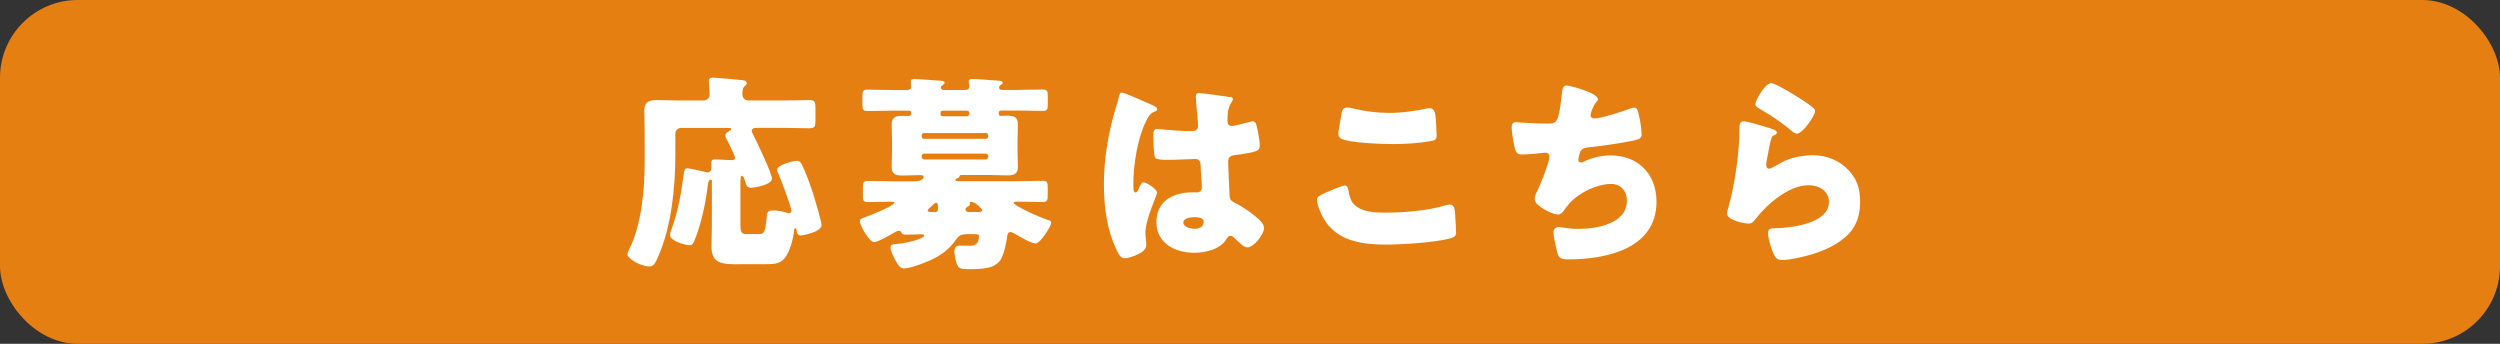 <?xml version="1.0" encoding="UTF-8"?><svg id="_レイヤー_2" xmlns="http://www.w3.org/2000/svg" viewBox="0 0 385.74 53.05"><rect x="0" y="0" width="385.74" height="53.05" fill="#333333" stroke="none"/><defs><style>.cls-1{fill:#fff;}.cls-2{fill:#e57f12;}</style></defs><g id="_レイヤー_1-2"><rect class="cls-2" width="385.74" height="53.05" rx="12" ry="12"/><path class="cls-1" d="m114.2,40.78c-2.72,0-4.42-.03-4.42-2.72,0-1.22.06-2.4.06-3.58v-6.5c0-.13-.03-.26-.19-.26-.32,0-.42.64-.45.9-.32,2.75-.99,5.86-1.98,8.32-.16.42-.32.9-.83.9-.58,0-3.01-.64-3.01-1.57,0-.22.1-.51.19-.77.93-2.5,1.47-5.25,1.82-7.9.16-1.15.16-1.63.64-1.63.35,0,2.24.45,2.72.54.13.03.26.1.38.1.45,0,.64-.35.64-.77,0-.22-.03-.45-.03-.7,0-.45.22-.54.64-.54.83,0,1.66.1,2.53.1.26,0,.51-.03.51-.35s-1.12-2.5-1.34-2.94c-.1-.16-.16-.32-.16-.48,0-.38.38-.61.67-.74.13-.06.22-.16.22-.26,0-.19-.16-.19-.48-.19h-7.23c-.51,0-.9.38-.9.9v3.39c0,4.9-.61,10.78-2.53,15.29-.61,1.47-.86,1.79-1.5,1.79-1.25,0-3.36-1.15-3.36-1.89,0-.19.19-.61.29-.8,1.89-3.71,2.37-9.22,2.37-13.44v-4.61c0-1.22-.06-2.37-.06-3.33,0-1.31.74-1.6,1.89-1.6s2.3.06,3.46.06h3.84c.51,0,.9-.42.9-.96,0-.45-.13-1.76-.13-2.08,0-.42.32-.48.67-.48.22,0,.61.03.86.06,1.18.1,2.37.19,3.55.32.26.03.77.06.77.45,0,.19-.13.32-.35.51-.32.29-.32.8-.32,1.28s.38.9.9.9h5.41c1.34,0,2.69-.06,4.03-.06.86,0,.93.32.93,1.31v1.73c0,.99-.06,1.31-.9,1.31-1.34,0-2.72-.06-4.06-.06h-4.13c-.32,0-.74.06-.74.48,0,.22.19.51.29.7.51,1.02,2.82,5.79,2.82,6.66,0,.99-2.85,1.41-3.2,1.41-.54,0-.74-.29-.86-.77-.13-.42-.29-1.09-.58-1.09-.19,0-.22.42-.22,1.12v6.34c0,1.54.22,1.54,1.31,1.54h1.12c.38,0,.9,0,1.06-.13.38-.29.54-2.05.58-2.56.03-.61.06-.96,1.02-.96.67,0,1.47.16,2.14.38.06.03.19.06.26.06.19,0,.38-.19.38-.38,0-.61-1.76-5.22-2.14-6.05-.03-.1-.06-.19-.06-.29,0-.77,2.56-1.38,3.01-1.38.35,0,.58.16.74.48.67,1.22,1.5,3.62,1.92,4.96.22.7,1.18,3.94,1.18,4.48,0,1.06-2.85,1.6-3.17,1.6-.51,0-.61-.32-.67-.74-.03-.19-.06-.38-.19-.38-.16,0-.19.19-.22.48-.13,1.22-.67,3.26-1.5,4.22-.77.86-1.6.86-3.55.86h-3.23Z"/><path class="cls-1" d="m149.18,36.14c-.99,0-1.28.26-1.82,1.02-.77,1.12-1.98,2.08-3.17,2.69-.96.51-3.65,1.57-4.7,1.57-.7,0-1.06-.77-1.34-1.28-.26-.48-.74-1.41-.74-1.95,0-.48.38-.51.83-.54,1.7-.1,4.35-.83,4.35-1.31,0-.19-.26-.19-.58-.19-.74,0-1.47.06-2.21.06-.61,0-.64-.19-.77-.45-.06-.1-.19-.16-.32-.16-.19,0-.45.13-.61.22-.61.35-2.62,1.54-3.23,1.54-.77,0-2.21-2.66-2.21-3.23,0-.38.51-.51.86-.64.58-.19,4.48-1.73,4.48-2.21,0-.16-.26-.16-.54-.16-1.15,0-2.3.06-3.46.06-.86,0-.86-.26-.86-1.15v-.96c0-.96.06-1.15.86-1.15,1.31,0,2.62.06,3.97.06h3.07c.42,0,1.47-.1,1.47-.7,0-.26-.32-.26-.64-.26-.9,0-1.79.06-2.69.06-.99,0-1.6-.22-1.6-1.31,0-.77.06-1.57.06-2.43v-1.73c0-.83-.06-1.66-.06-2.4,0-1.12.64-1.34,1.6-1.34.35,0,.74.03.99.03.38,0,.42-.19.42-.48,0-.35-.22-.35-.45-.35h-2.37c-1.28,0-2.59.06-3.87.06-.77,0-.83-.26-.83-1.06v-1.18c0-.83.06-1.06.83-1.06,1.31,0,2.59.06,3.87.06h2.18c.32,0,.64-.13.64-.51,0-.13-.06-.67-.06-.83,0-.32.32-.35.58-.35.77,0,2.66.16,3.49.22.58.03,1.15.03,1.15.35,0,.16-.1.19-.32.38-.13.1-.26.19-.26.35s.1.38.45.38h3.3c.35,0,.64-.13.64-.51,0-.13-.03-.48-.06-.61-.03-.13-.03-.16-.03-.22,0-.32.35-.35.61-.35.74,0,2.66.16,3.49.22.54.03,1.15.03,1.15.35,0,.13-.1.19-.35.38-.13.1-.22.19-.22.35,0,.29.22.38.48.38h2.34c1.31,0,2.59-.06,3.87-.06.77,0,.83.26.83,1.06v1.18c0,.83-.06,1.06-.83,1.06-1.28,0-2.56-.06-3.87-.06h-2.43c-.26,0-.45.1-.45.38,0,.26.06.45.35.45.32,0,.7-.03,1.02-.03.99,0,1.6.22,1.6,1.34,0,.74-.06,1.57-.06,2.4v1.73c0,.86.06,1.66.06,2.43,0,1.06-.58,1.31-1.57,1.31-.93,0-1.86-.06-2.78-.06h-4.32c-.19,0-.26,0-.35.22s-.16.26-.35.29c-.13.03-.26.13-.26.26,0,.19.32.19.38.19h9.02c1.31,0,2.66-.06,3.97-.06.83,0,.86.26.86,1.09v.9c0,1.02,0,1.28-.86,1.28-1.31,0-2.62-.06-3.94-.06-.13,0-.45,0-.45.19,0,.42,4,2.24,5.22,2.62.22.06.58.13.58.45,0,.45-1.66,3.2-2.43,3.2-.64,0-2.62-1.15-3.26-1.54-.19-.1-.38-.22-.64-.22-.42,0-.45.51-.51.96-.16.9-.32,1.76-.64,2.59-.26.74-.51,1.06-1.15,1.5-.96.67-2.94.67-4.13.67-.83,0-1.44-.03-1.7-.54-.26-.54-.48-1.5-.48-2.11,0-.86.29-.99.99-.99.32,0,.74.03,1.25.03.8,0,1.54-.13,1.54-1.47,0-.29-.06-.32-1.02-.32h-.83Zm3.3-15.26c0-.19-.16-.35-.35-.35h-9.57c-.19,0-.35.16-.35.35v.19c0,.19.16.35.35.35h9.57c.19,0,.35-.19.35-.35v-.19Zm0,3.2c0-.19-.16-.38-.42-.38h-9.47c-.22,0-.38.16-.38.38v.1c0,.22.16.42.38.42h9.47c.22,0,.42-.19.42-.42v-.1Zm-8.26,8.64c.35,0,.51-.1.51-.51,0-.54,0-.93-.32-.93-.16,0-.48.35-.83.67-.13.13-.45.35-.45.54s.16.22.64.22h.45Zm4.86-14.78c.22,0,.48,0,.48-.48,0-.29-.16-.38-.45-.38h-3.52c-.29,0-.48.06-.48.38s.03.48.45.48h3.52Zm1.5,14.78c.67,0,.96-.03.96-.26,0-.19-.96-1.31-1.7-1.31-.13,0-.22.03-.22.16,0,.06.03.13.03.19,0,.22-.19.32-.35.38-.16.1-.32.22-.32.45,0,.32.29.38.54.38h1.06Z"/><path class="cls-1" d="m171.83,17.77c.29-1.02.58-1.82.83-2.88.06-.29.16-.61.48-.61s4.06,1.66,4.64,1.92c.58.26.77.45.77.64s-.13.26-.29.32c-.83.32-1.06.8-1.47,1.63-1.22,2.46-1.92,6.53-1.92,9.57,0,.67,0,1.34.32,1.34.26,0,.35-.22.45-.42.32-.77.51-1.15.8-1.15.45,0,2.08,1.06,2.08,1.54,0,.58-1.79,4.1-1.79,6.27,0,.35.06.9.1,1.28.03.19.03.42.03.58,0,.86-.99,1.34-1.7,1.63-.42.16-1.15.42-1.63.42-.58,0-.86-.51-1.22-1.22-1.54-3.23-1.98-6.72-1.98-10.27s.58-7.17,1.5-10.59Zm17.98-2.82c.16.03.42.1.42.32,0,.16-.1.35-.26.58-.54.83-.58,1.86-.58,2.82,0,.45.22.77.7.77.35,0,1.89-.42,2.37-.54.22-.06.67-.19.83-.19.48,0,.61.64.7,1.12.19.86.38,1.89.38,2.66s-.29.96-3.81,1.44c-.7.1-1.06.26-1.06,1.06,0,.42.19,4.77.22,5.22.06.77.35.83,1.15,1.25,1.12.61,2.5,1.57,3.42,2.43.38.38.74.77.74,1.34,0,.9-1.57,2.94-2.53,2.94-.48,0-.96-.42-1.63-1.06-.13-.13-.26-.22-.38-.35-.19-.19-.38-.38-.64-.38-.29,0-.38.16-.61.51-.99,1.6-3.23,2.11-4.99,2.11-2.91,0-5.82-1.44-5.82-4.74s2.69-4.58,5.5-4.58h.74c.54,0,.77-.32.77-.8,0-.74-.16-2.24-.16-2.75,0-1.09-.13-1.6-.83-1.6-.58,0-2.78.13-4.13.13h-.48c-.74,0-1.38-.06-1.6-.32-.26-.32-.29-3.01-.29-3.58,0-.42.1-.86.61-.86.19,0,1.18.1,1.47.13,1.31.13,2.62.19,3.9.19.51,0,.93-.19.93-.77,0-.67-.35-3.84-.35-4.54,0-.38.13-.54.51-.54.67,0,3.97.48,4.77.61Zm-7.23,19.39c0,.64,1.02.96,1.7.96.74,0,1.44-.26,1.44-1.12,0-.64-.99-.67-1.47-.67s-1.66.13-1.66.83Z"/><path class="cls-1" d="m204.44,29.77c.48-.22,2.66-1.15,3.04-1.15.42,0,.51.32.58.8.1.67.32,1.57.83,2.08,1.22,1.25,3.23,1.31,4.9,1.31,2.88,0,6.46-.29,9.21-1.12.22-.06.51-.13.74-.13.61,0,.74.67.8,1.73.03.54.13,2.18.13,2.59,0,.58-.35.77-1.12.96-2.37.58-7.17.9-9.63.9-3.42,0-7.14-.42-9.28-3.39-.58-.8-1.44-2.56-1.44-3.52,0-.45.45-.7,1.25-1.06Zm2.56-12.32c.06-.38.22-.86.9-.86.35,0,.83.13,1.18.22,1.7.38,3.49.61,5.28.61,1.92,0,3.84-.26,5.73-.67.16-.03.35-.06.51-.06.74,0,.9.8.96,1.92.03.54.1,1.7.1,2.24,0,.74-.22.8-.99.93-1.92.35-3.87.45-5.79.45-1.5,0-6.98-.16-8.06-.9-.22-.16-.32-.38-.32-.67,0-.32.38-2.5.51-3.2Z"/><path class="cls-1" d="m246.58,15.24c0,.19-.13.32-.26.48-.48.54-.9,1.7-.9,2.05s.26.51.58.51c.99,0,4.16-1.02,5.21-1.41.26-.1.67-.26.93-.26.48,0,.58.42.8,1.44.16.74.35,1.92.35,2.66,0,.67-.38.8-1.63,1.06-1.79.35-4.64.77-6.5.96-.48.06-1.02.13-1.28.58-.13.19-.35,1.12-.35,1.38s.19.38.45.38c.13,0,.19-.03.32-.1,1.28-.64,2.78-.99,4.22-.99,4.26,0,7.07,2.91,7.07,7.14,0,7.3-7.81,8.9-13.6,8.9-1.34,0-1.54-.26-1.82-1.5-.13-.54-.48-2.14-.48-2.69,0-.45.35-.8.8-.8s1.57.29,3.04.29c2.78,0,7.49-.77,7.49-4.35,0-1.66-1.12-2.59-2.37-2.59-2.21,0-4.83,1.28-6.34,2.82-.32.35-.7.86-.99,1.25-.22.32-.51.64-.9.64-.8,0-2.05-.67-2.66-1.12-.51-.38-.96-.7-.96-1.31,0-.45.26-.93.45-1.31.45-.93,1.82-4.32,1.82-5.22,0-.35-.29-.58-.61-.58-.16,0-2.46.29-3.62.29-.61,0-.9-.22-1.06-.8-.22-.74-.54-2.59-.54-3.36,0-.48.13-.83.67-.83.26,0,2.5.22,4.86.22,1.44,0,1.73-.1,2.21-4.54.1-.77.16-1.34.7-1.34.61,0,4.86,1.18,4.86,2.08Z"/><path class="cls-1" d="m272.73,19.66c.77.26,1.44.45,1.44.8,0,.19-.22.32-.38.38-.42.19-.45.35-.64,1.12-.22.9-.35,1.82-.54,2.75-.03.22-.1.48-.1.74,0,.29.16.58.45.58s1.6-.77,1.92-.96c1.31-.74,3.3-1.12,4.77-1.12,2.18,0,4.19.77,5.66,2.4,1.25,1.38,1.7,2.88,1.7,4.74s-.42,3.55-1.73,4.96c-1.44,1.54-3.65,2.56-5.63,3.17-1.15.35-3.46.9-4.61.9-.58,0-.93-.13-1.22-.64-.48-.86-1.02-2.66-1.02-3.55,0-.61.45-.7.86-.7,2.5-.03,8.54-.67,8.54-4.06,0-1.76-1.6-2.59-3.14-2.59-3.07,0-6.4,2.91-8.19,5.22-.29.38-.54.7-1.06.7s-3.33-.45-3.33-1.57c0-.22.06-.48.13-.67,1.22-4.19,1.76-9.38,1.76-11.81,0-1.18,0-1.73.7-1.73.54,0,3.01.74,3.65.96Zm.58-6.82c.22,0,.67.19,1.12.42,1.44.74,3.58,2.08,4.48,2.72.67.48,1.15.8,1.15,1.15,0,.7-1.89,3.49-2.82,3.49-.32,0-.61-.26-.83-.45-1.47-1.25-3.1-2.34-4.77-3.3-.48-.29-.8-.45-.8-.8,0-.48,1.41-3.23,2.46-3.23Z"/></g></svg>
